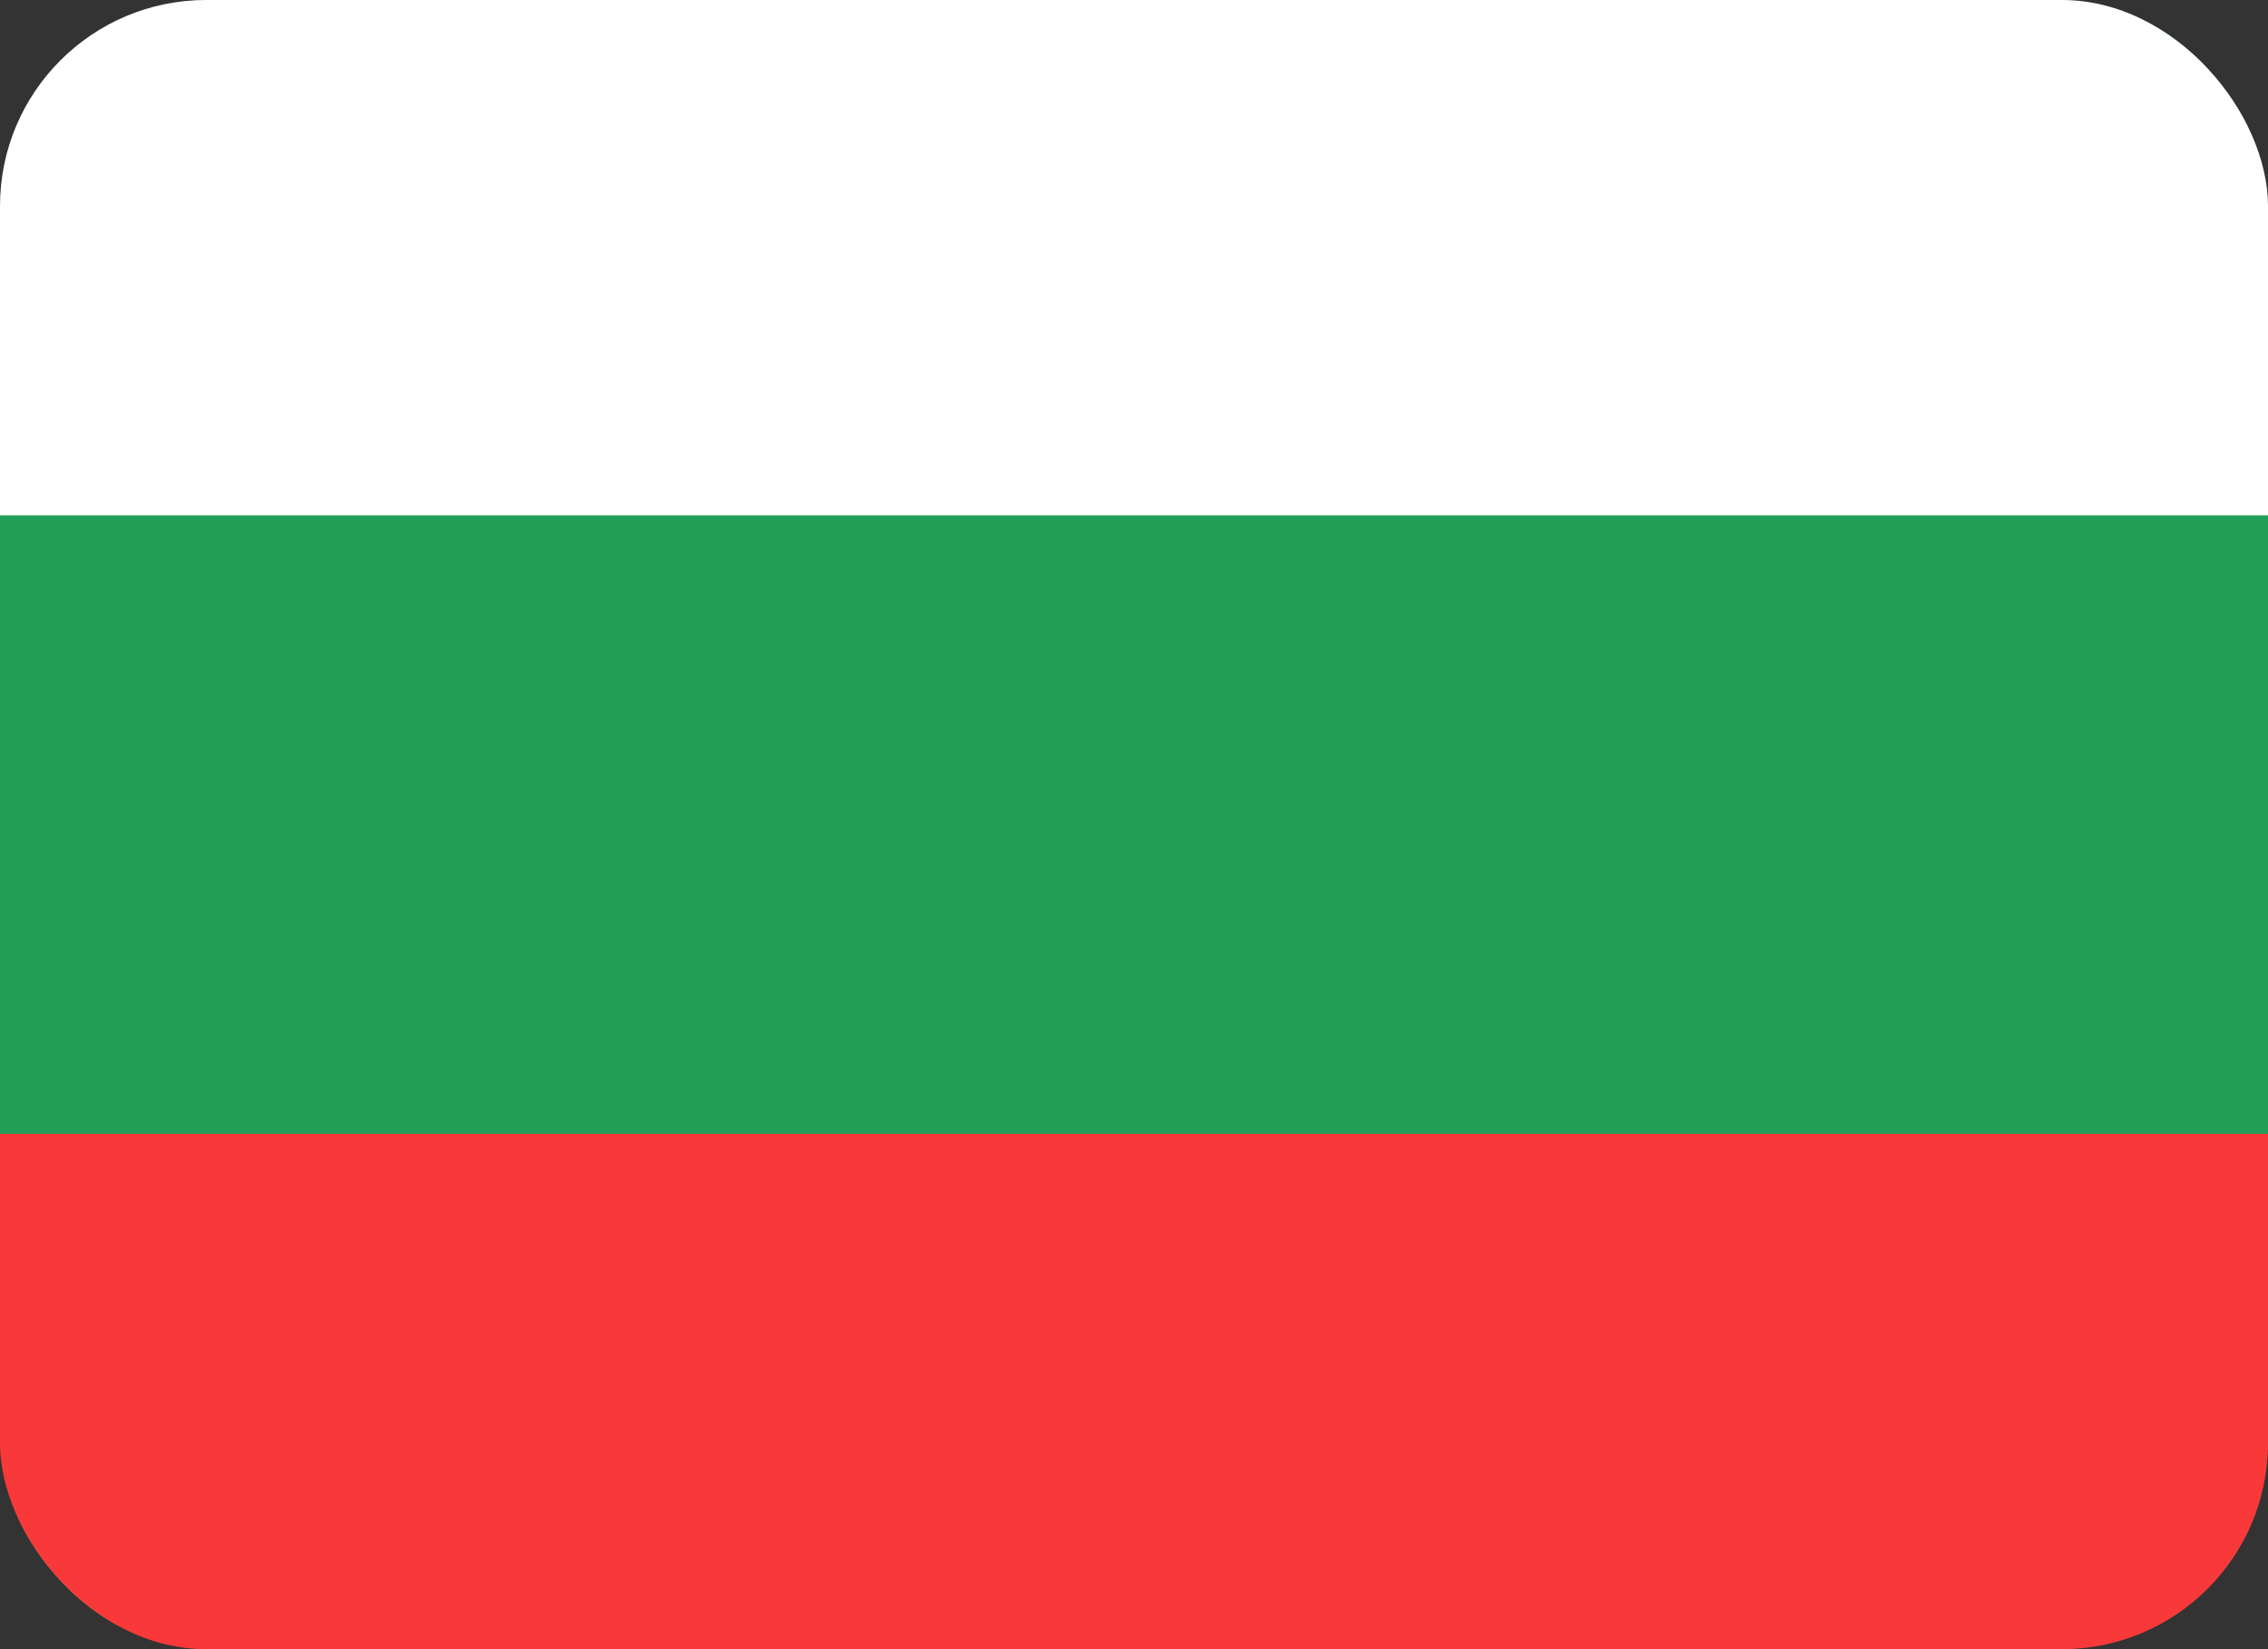 <?xml version="1.0" encoding="UTF-8"?>
<svg xmlns="http://www.w3.org/2000/svg" width="22" height="16" viewBox="0 0 22 16" fill="none">
  <rect x="0" y="0" width="22" height="16" fill="#333333" stroke="none"/>
  <g clip-path="url(#clip0_2899_379)">
    <g clip-path="url(#clip1_2899_379)">
      <g clip-path="url(#clip2_2899_379)">
        <path d="M19.905 0H2.095C0.938 0 0 0.955 0 2.133V13.867C0 15.045 0.938 16 2.095 16H19.905C21.062 16 22 15.045 22 13.867V2.133C22 0.955 21.062 0 19.905 0Z" fill="#249F58"></path>
        <path fill-rule="evenodd" clip-rule="evenodd" d="M0 11H22V16H0V11Z" fill="#F93939"></path>
        <path fill-rule="evenodd" clip-rule="evenodd" d="M0 0H22V5H0V0Z" fill="white"></path>
      </g>
    </g>
  </g>
  <defs>
    <clipPath id="clip0_2899_379">
      <rect width="22" height="16" fill="white"></rect>
    </clipPath>
    <clipPath id="clip1_2899_379">
      <rect width="22" height="16" fill="white"></rect>
    </clipPath>
    <clipPath id="clip2_2899_379">
      <rect width="22" height="16" rx="2" fill="white"></rect>
    </clipPath>
  </defs>
</svg>
